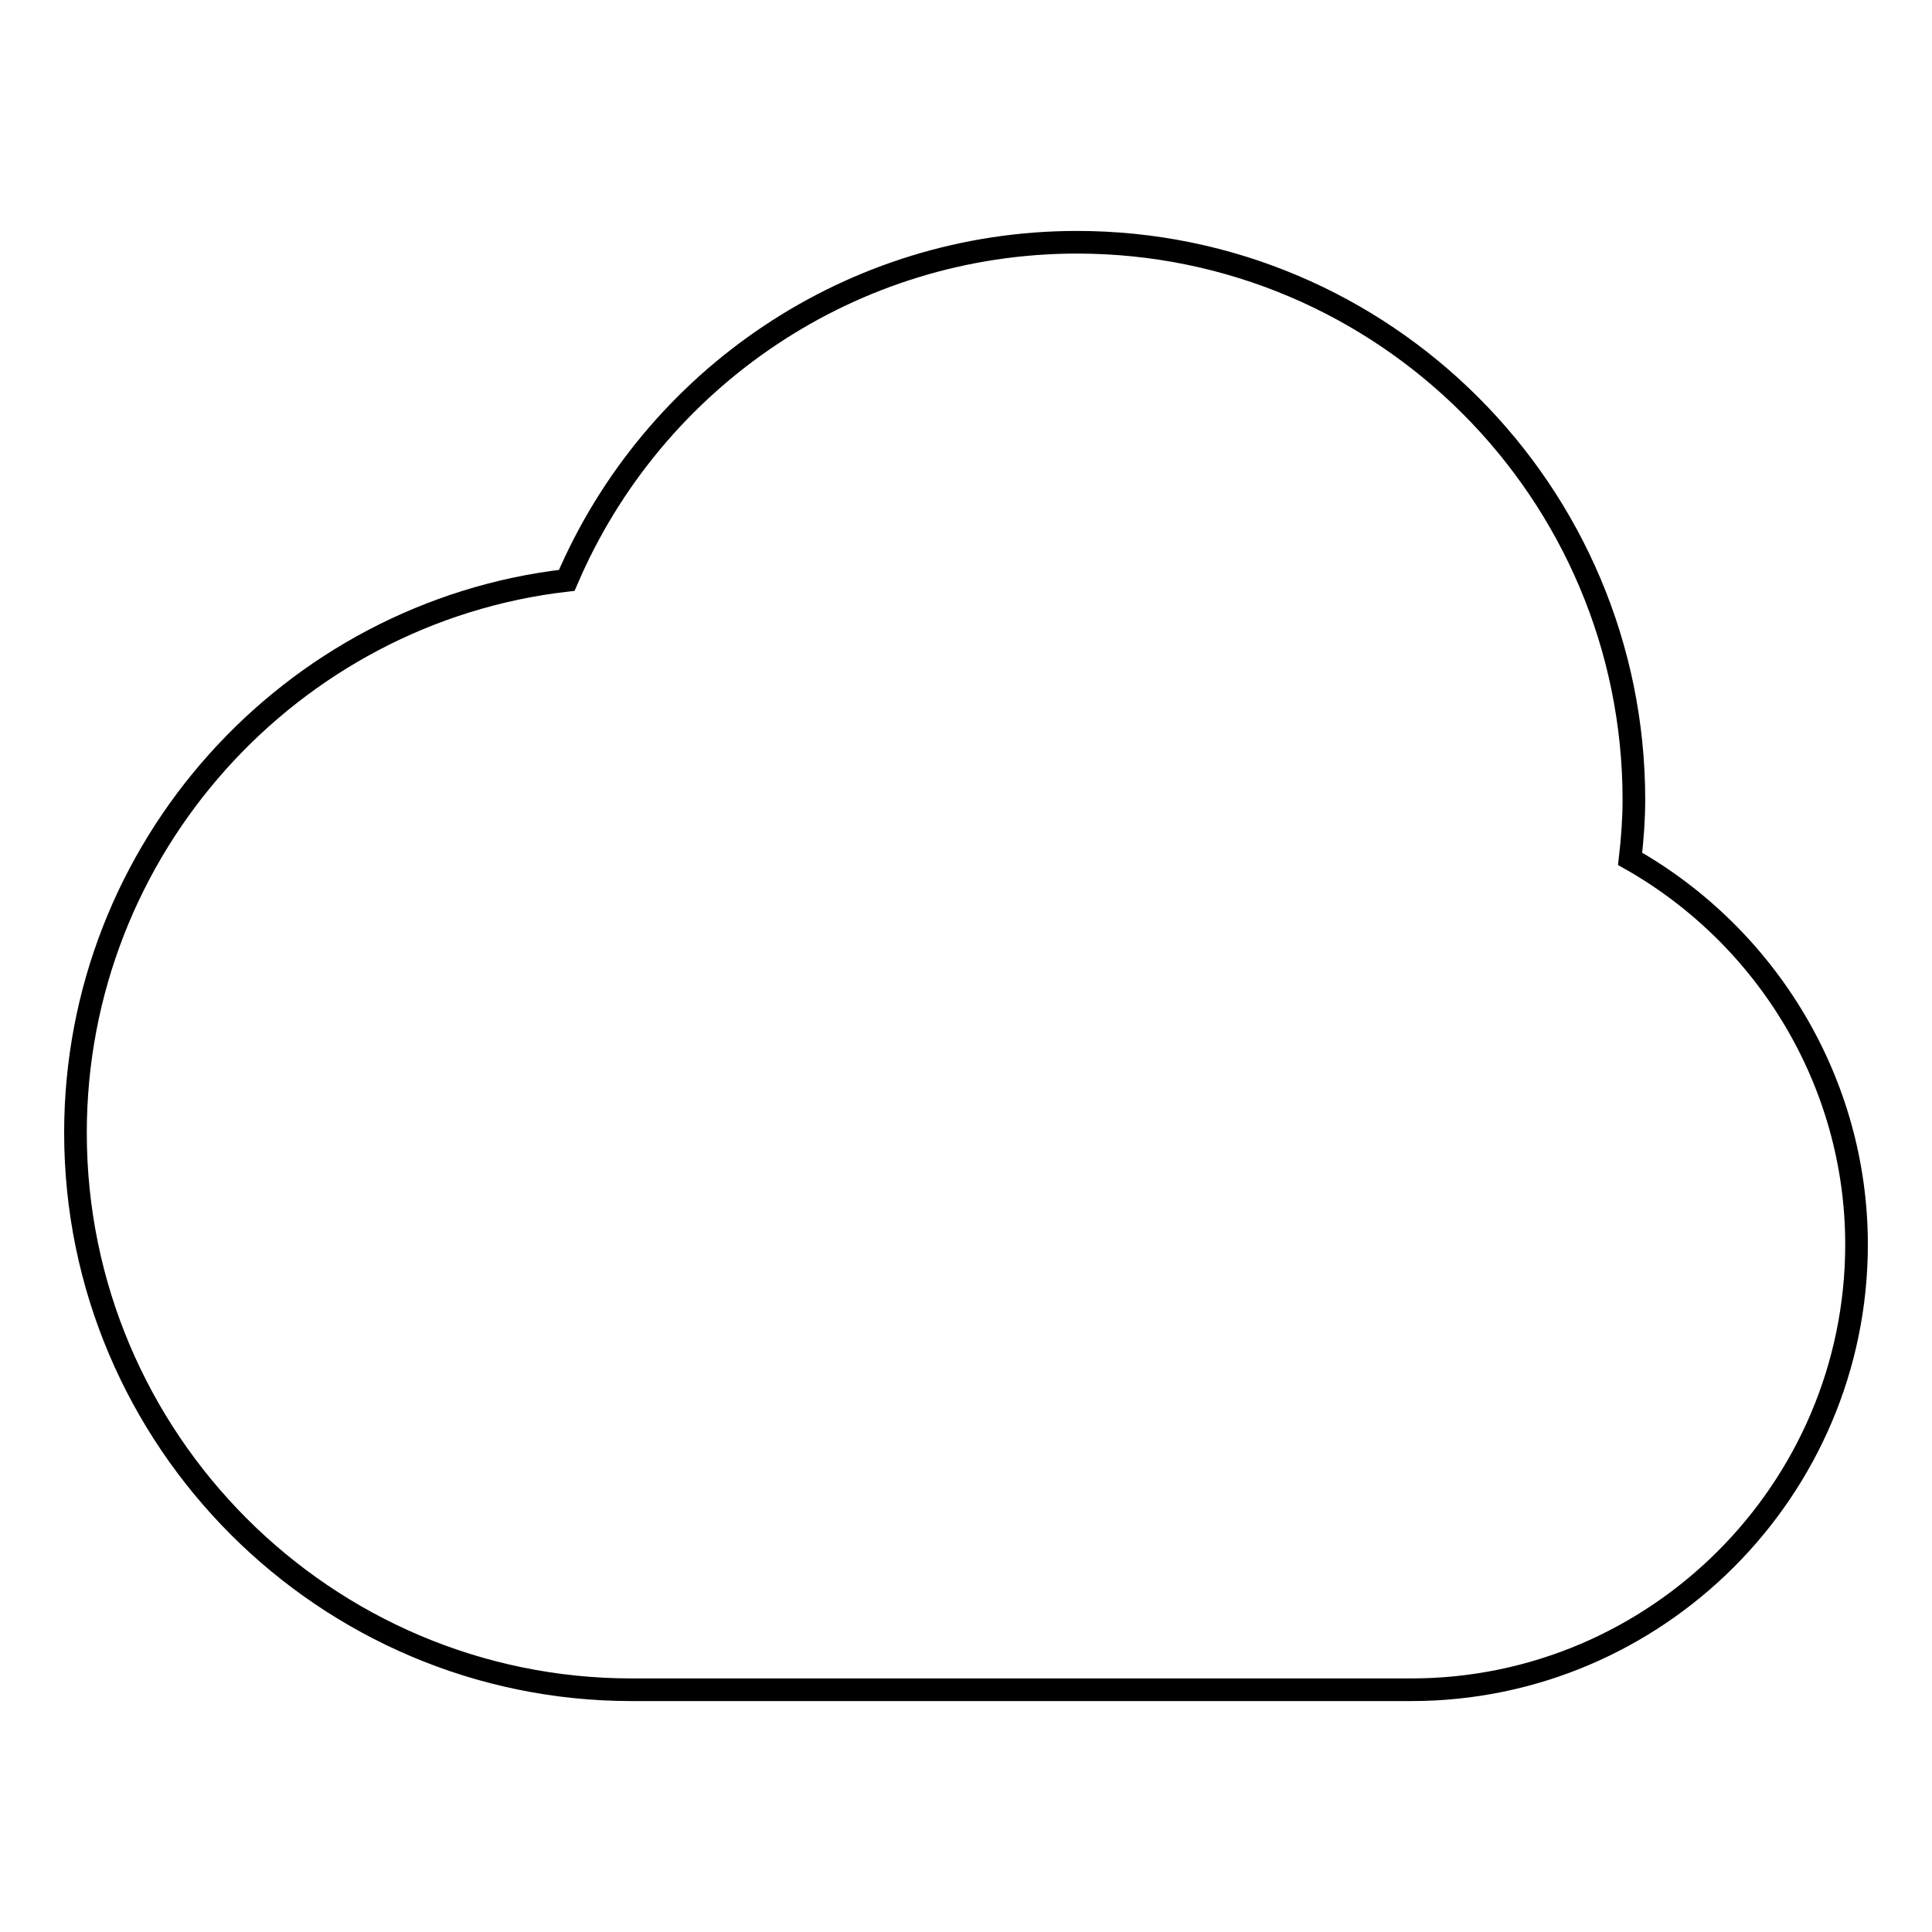 <?xml version="1.0" encoding="utf-8"?>
<!-- Svg Vector Icons : http://www.onlinewebfonts.com/icon -->
<!DOCTYPE svg PUBLIC "-//W3C//DTD SVG 1.1//EN" "http://www.w3.org/Graphics/SVG/1.1/DTD/svg11.dtd">
<svg version="1.1" xmlns="http://www.w3.org/2000/svg" xmlns:xlink="http://www.w3.org/1999/xlink" x="0px" y="0px" viewBox="0 0 256 256" enable-background="new 0 0 256 256" xml:space="preserve">
<g><g><g><path stroke-width="3" fill-opacity="0" stroke="#000000"  d="M142.7,32.1C113,32.1,86.6,50,75.1,76.9C38.5,81.1,10,112.4,10,150.1c0,40.7,33.1,73.8,73.7,73.8H187c32.5,0,59-26.5,59-59c0-21.4-11.8-40.8-30-51.1c0.3-2.6,0.5-5.3,0.5-7.8C216.5,65.2,183.4,32.1,142.7,32.1L142.7,32.1z"/></g><g></g><g></g><g></g><g></g><g></g><g></g><g></g><g></g><g></g><g></g><g></g><g></g><g></g><g></g><g></g></g></g>
</svg>